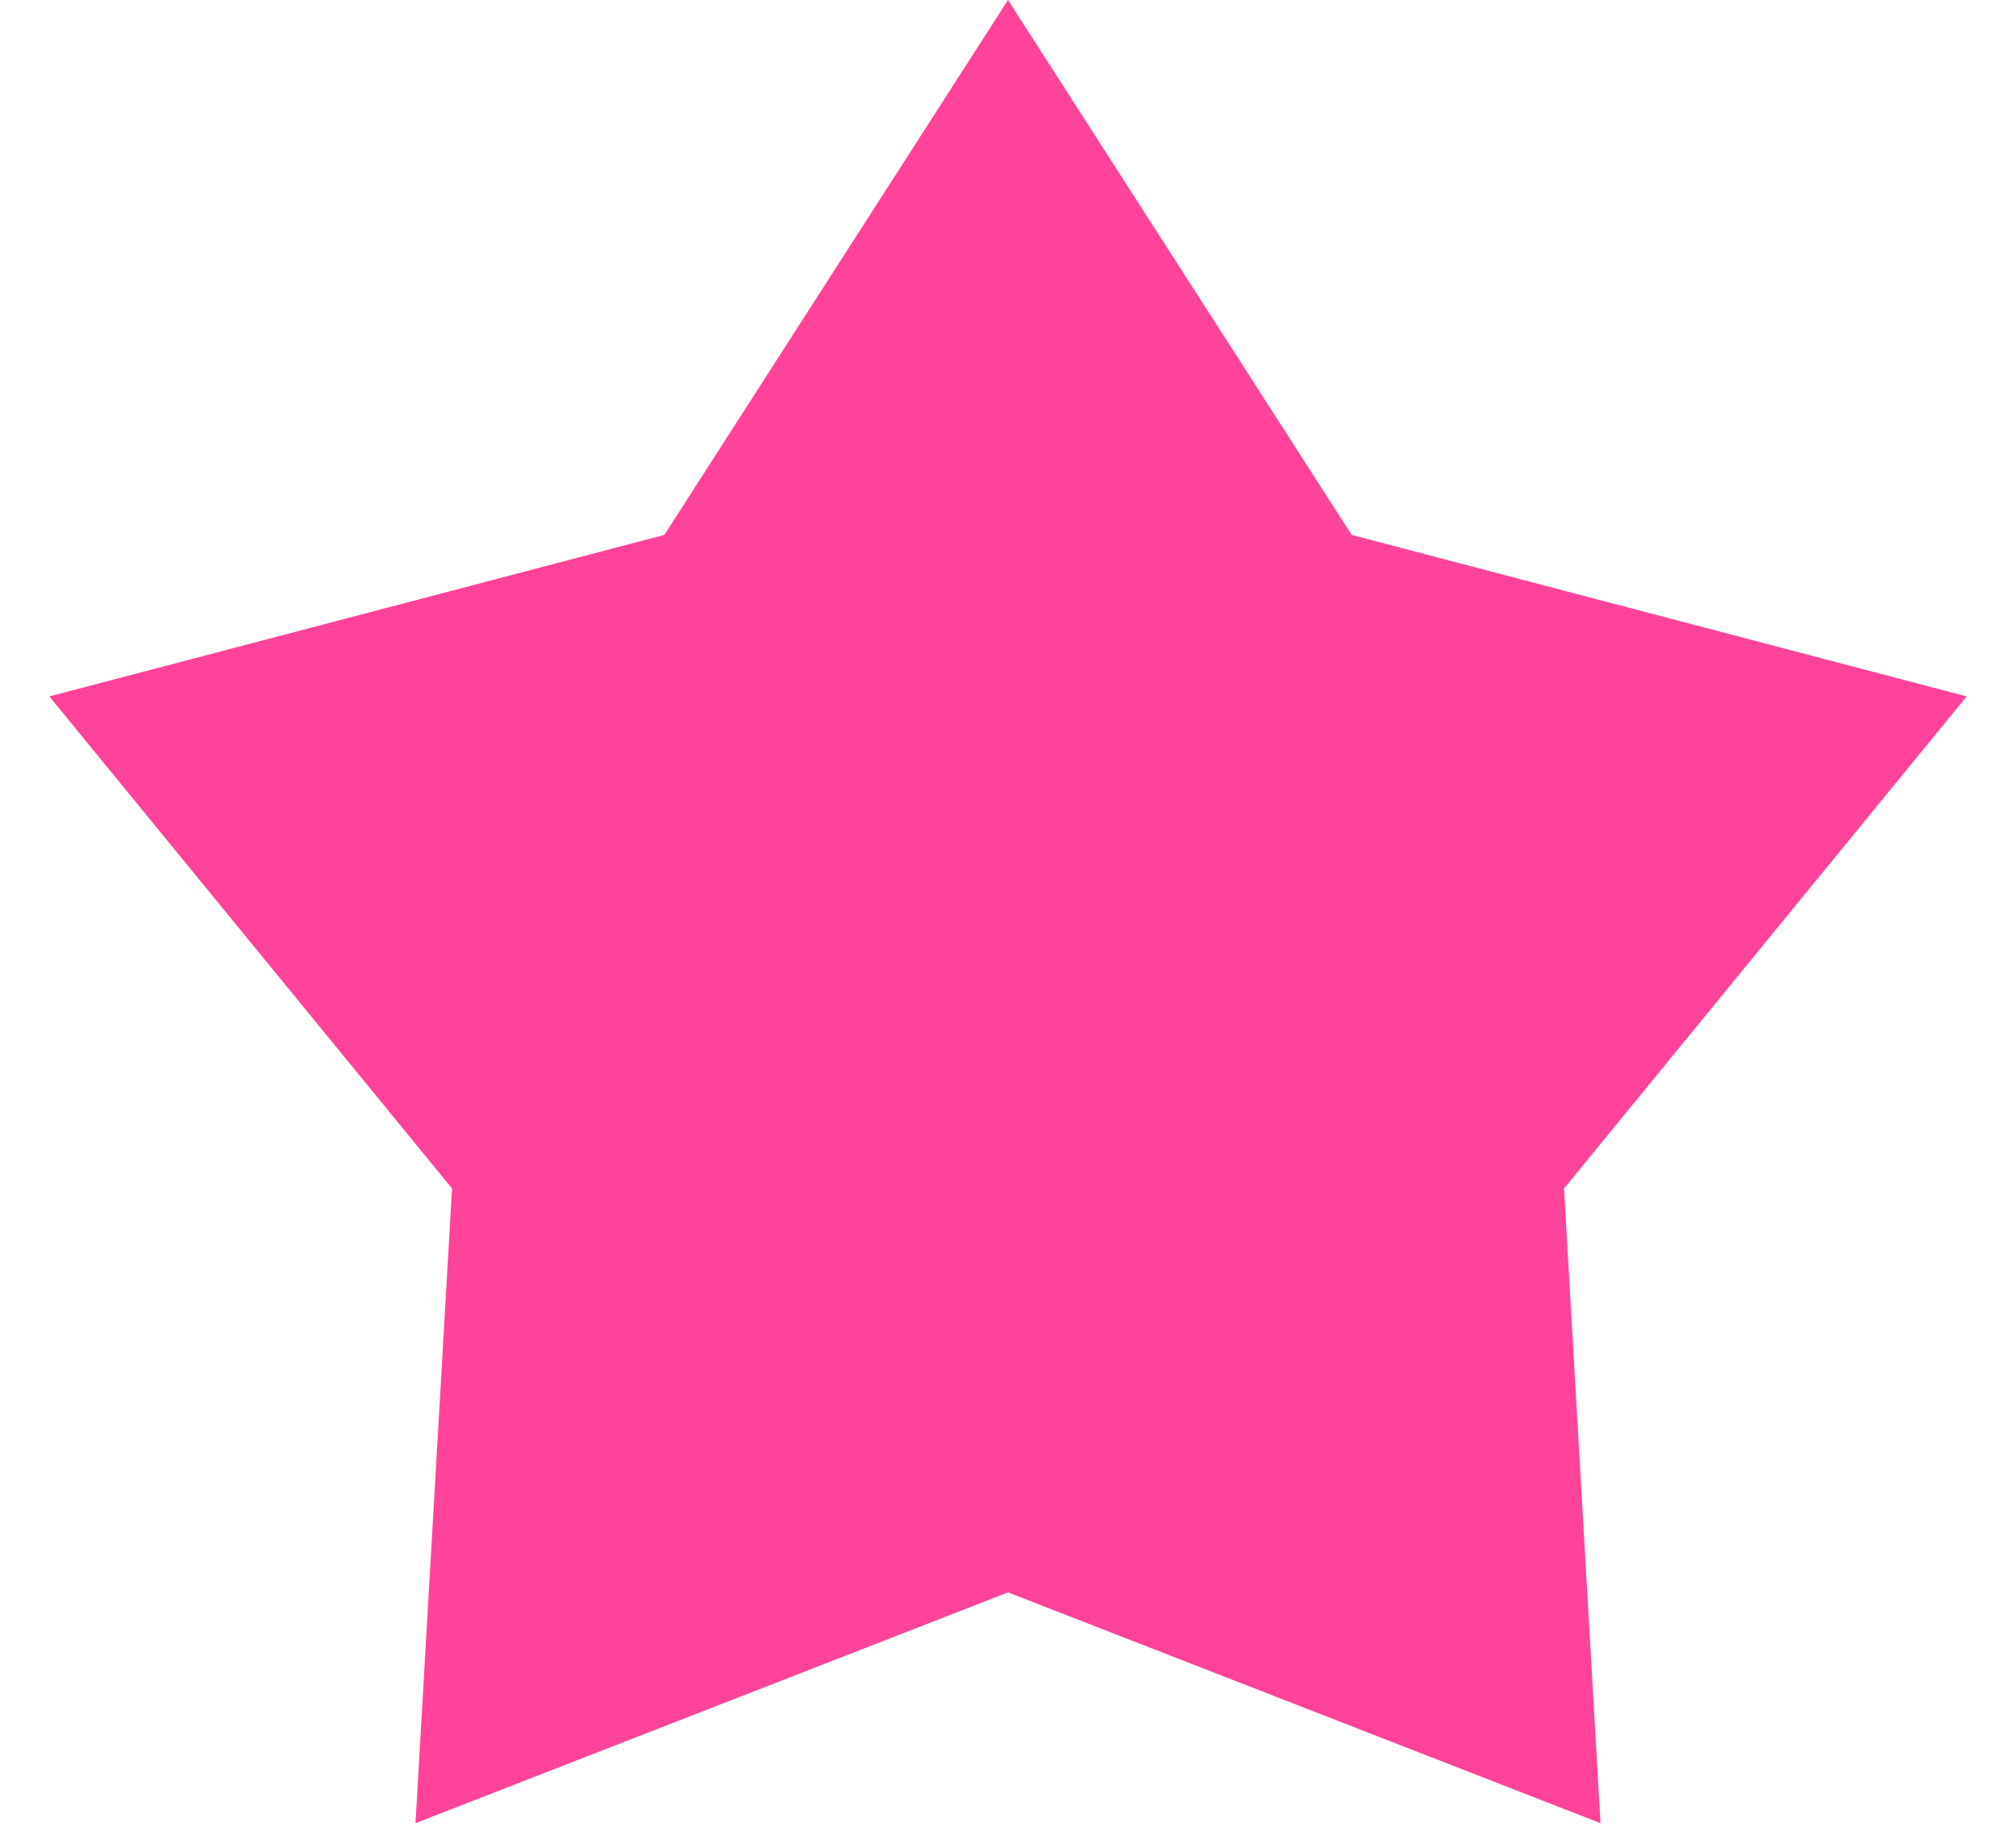 <svg width="32" height="29" fill="none" xmlns="http://www.w3.org/2000/svg"><path d="M16 0l5.455 8.492 9.762 2.564-6.391 7.812.579 10.076L16 25.28l-9.405 3.664.58-10.076-6.392-7.812 9.762-2.564L16 0z" fill="#FF439A"/></svg>